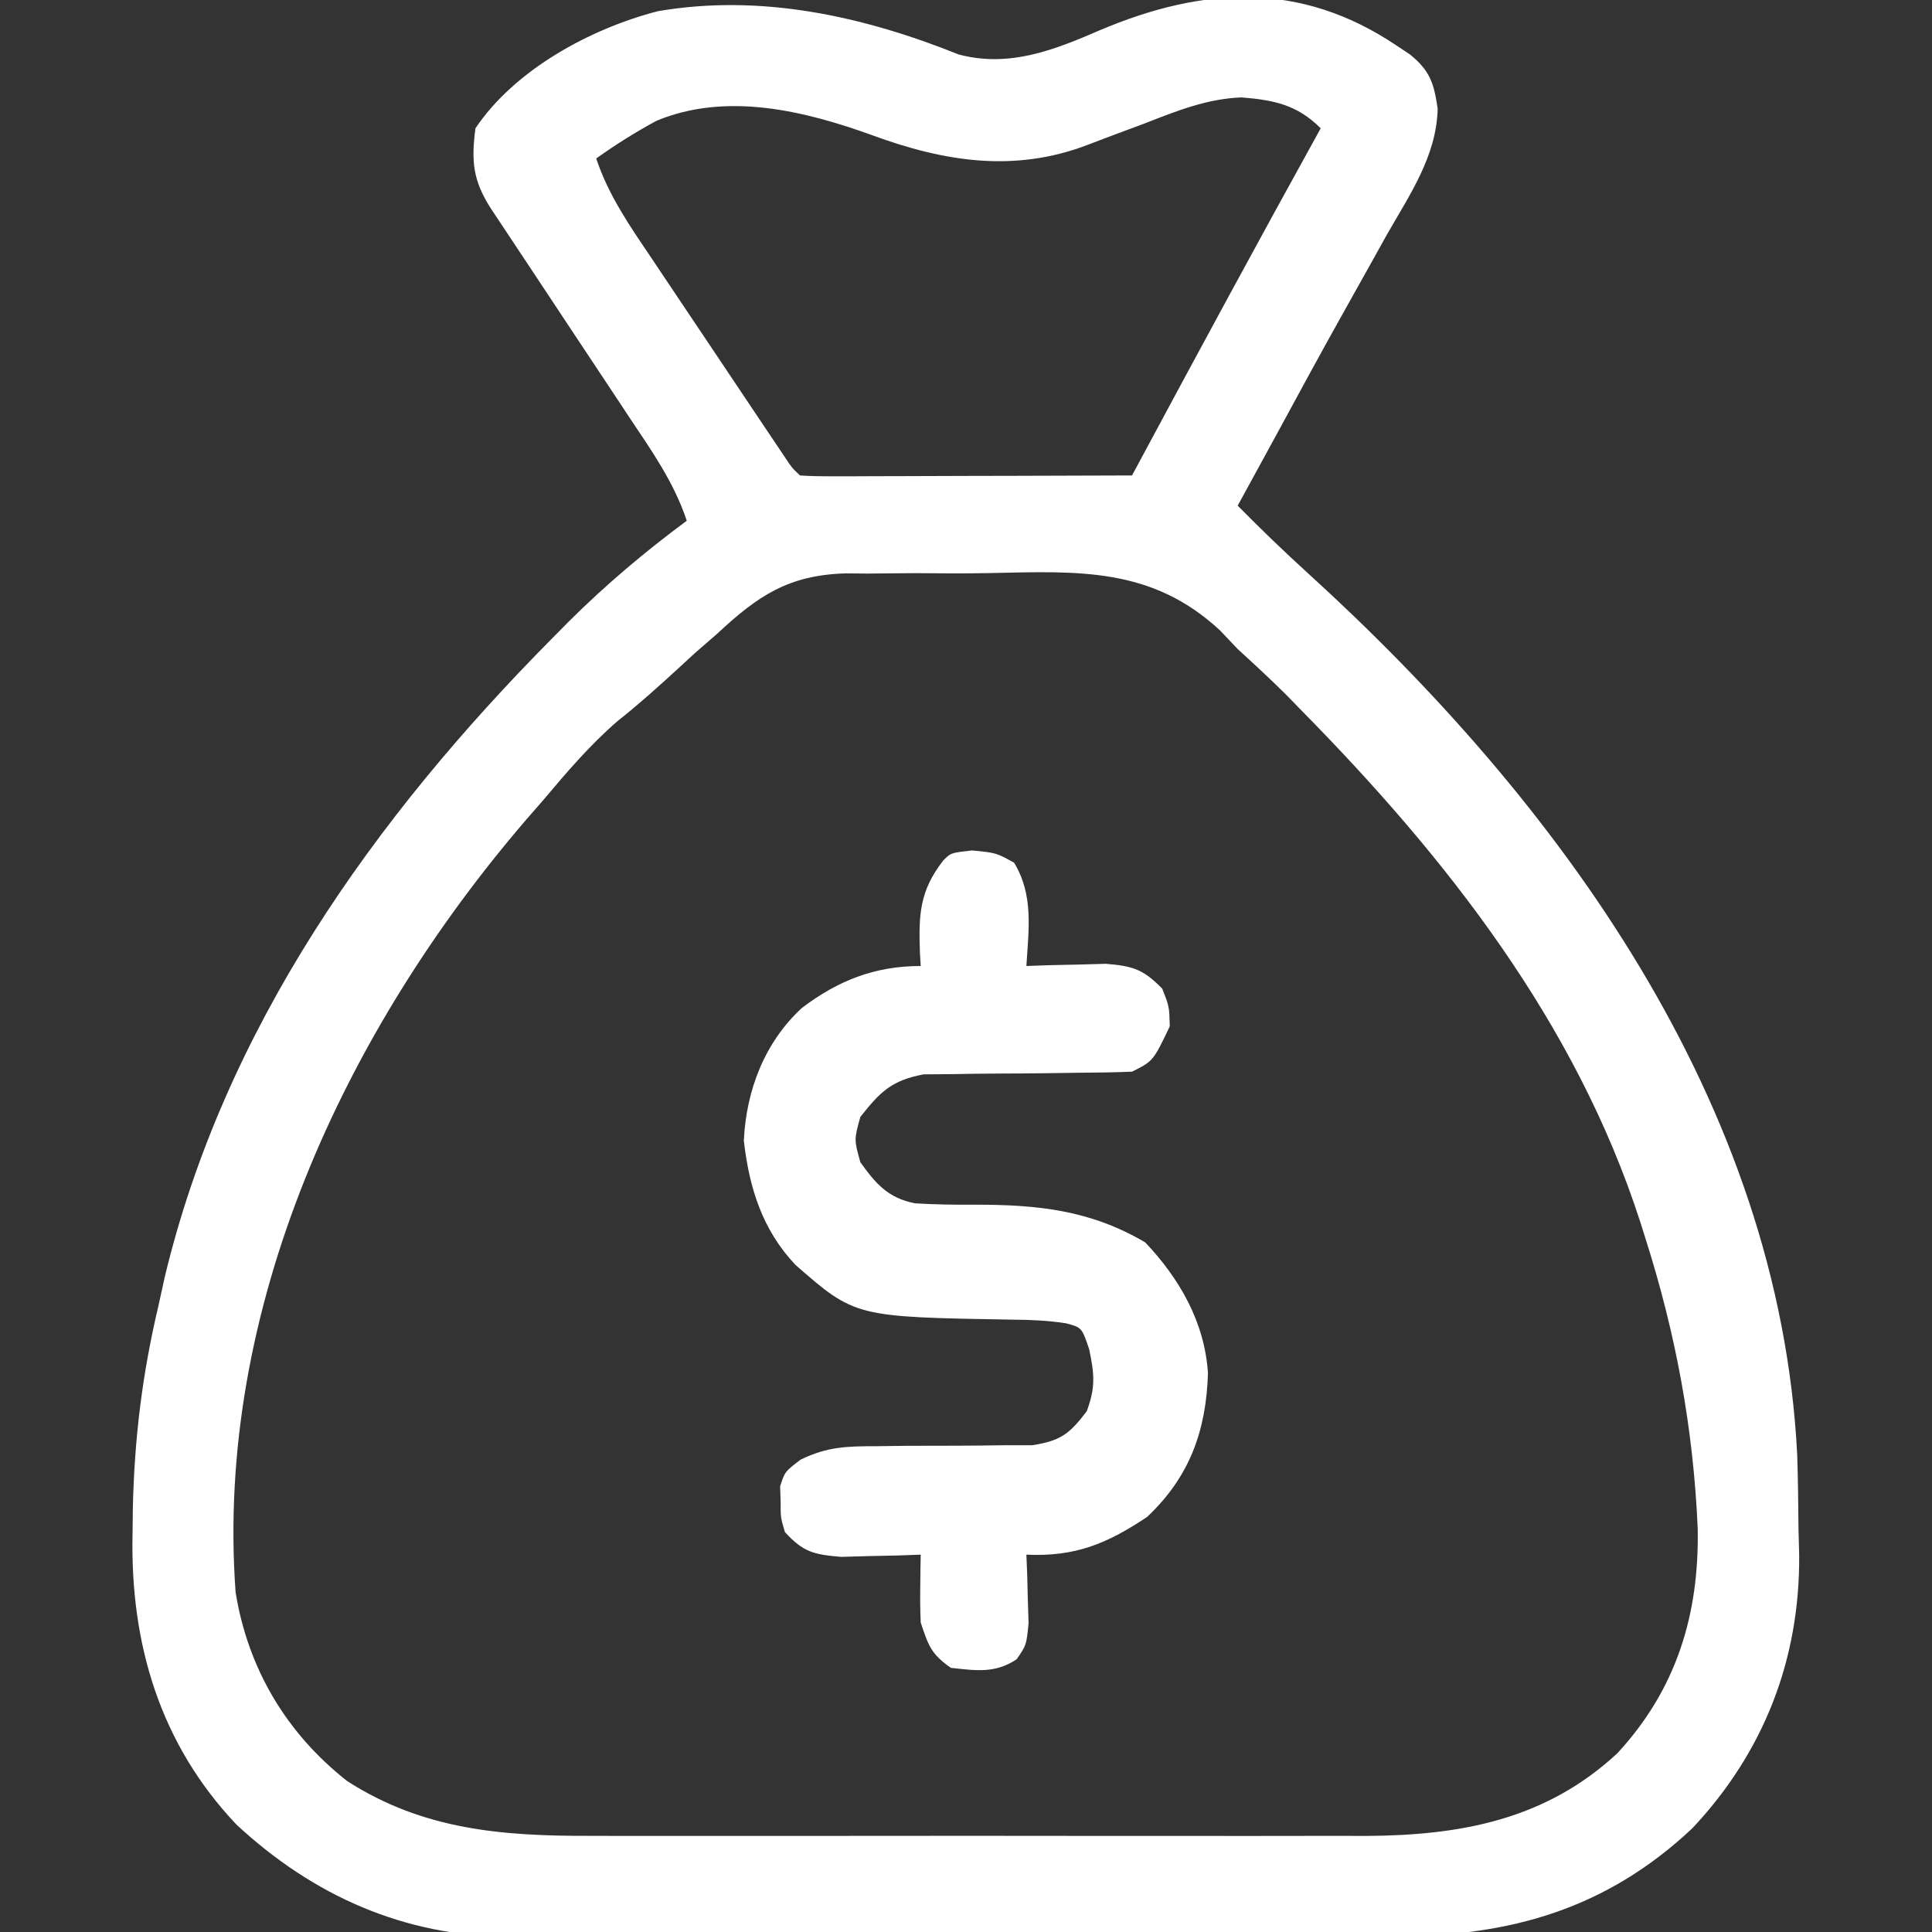 <?xml version="1.0" encoding="UTF-8"?>
<svg version="1.1" xmlns="http://www.w3.org/2000/svg" width="256" height="256">
<rect width="100%" height="100%" fill="#333333" stroke="none"/>
<path d="M0 0 C0.61 0.406 1.219 0.812 1.848 1.23 C4.504 3.398 5.006 5.041 5.5 8.406 C5.343 14.699 1.792 19.798 -1.25 25.125 C-1.877 26.253 -2.503 27.382 -3.149 28.544 C-4.446 30.879 -5.747 33.209 -7.058 35.535 C-10.049 40.87 -12.958 46.249 -15.875 51.625 C-17.581 54.751 -19.29 57.876 -21 61 C-17.957 64.088 -14.86 67.076 -11.65 69.993 C21.579 100.223 50.795 140.121 53.14 186.789 C53.243 190.089 53.284 193.386 53.312 196.688 C53.342 197.795 53.371 198.903 53.4 200.045 C53.505 213.858 48.739 226.149 39.25 236.25 C27.951 246.884 15.152 250.612 -0.078 250.533 C-1.457 250.541 -2.837 250.549 -4.216 250.56 C-7.931 250.582 -11.646 250.579 -15.361 250.57 C-18.477 250.565 -21.593 250.572 -24.709 250.58 C-32.068 250.597 -39.426 250.593 -46.785 250.576 C-54.344 250.56 -61.902 250.575 -69.461 250.608 C-75.981 250.634 -82.501 250.642 -89.022 250.633 C-92.902 250.628 -96.783 250.63 -100.664 250.651 C-104.317 250.669 -107.969 250.663 -111.622 250.639 C-113.579 250.631 -115.536 250.648 -117.493 250.667 C-131.51 250.518 -143.457 245.245 -153.688 235.75 C-163.819 225.032 -167.738 211.801 -167.438 197.312 C-167.424 196.178 -167.411 195.044 -167.397 193.876 C-167.201 184.642 -166.134 175.97 -164 167 C-163.733 165.779 -163.466 164.559 -163.191 163.301 C-155.288 130.248 -135.431 102.406 -111.875 78.625 C-110.765 77.501 -110.765 77.501 -109.632 76.354 C-104.718 71.469 -99.566 67.126 -94 63 C-95.694 57.893 -98.667 53.707 -101.629 49.27 C-102.179 48.438 -102.728 47.606 -103.295 46.749 C-105.046 44.101 -106.804 41.457 -108.562 38.812 C-110.323 36.157 -112.083 33.501 -113.841 30.843 C-114.935 29.192 -116.03 27.541 -117.126 25.892 C-117.62 25.148 -118.114 24.403 -118.623 23.636 C-119.277 22.653 -119.277 22.653 -119.944 21.649 C-122.32 17.938 -122.581 15.427 -122 11 C-116.762 3.194 -106.722 -2.223 -97.797 -4.523 C-84.15 -6.849 -70.658 -3.873 -57.941 1.227 C-51.262 2.983 -45.334 0.637 -39.25 -2 C-25.591 -7.78 -12.721 -8.528 0 0 Z M-33.375 10.375 C-34.263 10.705 -35.151 11.035 -36.066 11.375 C-37.703 11.984 -39.337 12.601 -40.966 13.228 C-50.616 16.891 -59.891 15.421 -69.378 11.935 C-78.441 8.652 -88.756 6.164 -98 10 C-100.792 11.506 -103.419 13.157 -106 15 C-104.337 19.974 -101.497 24.017 -98.59 28.328 C-98.062 29.118 -97.535 29.907 -96.991 30.721 C-95.88 32.383 -94.766 34.044 -93.65 35.703 C-91.936 38.252 -90.228 40.805 -88.521 43.359 C-87.44 44.974 -86.359 46.589 -85.277 48.203 C-84.764 48.97 -84.25 49.736 -83.721 50.526 C-83.247 51.231 -82.773 51.935 -82.285 52.661 C-81.867 53.283 -81.449 53.906 -81.018 54.547 C-80.074 55.984 -80.074 55.984 -79 57 C-77.618 57.093 -76.232 57.117 -74.847 57.114 C-73.526 57.113 -73.526 57.113 -72.178 57.113 C-70.742 57.106 -70.742 57.106 -69.277 57.098 C-68.302 57.096 -67.327 57.095 -66.322 57.093 C-63.194 57.088 -60.066 57.075 -56.938 57.062 C-54.822 57.057 -52.707 57.053 -50.592 57.049 C-45.395 57.038 -40.197 57.021 -35 57 C-34.634 56.317 -34.267 55.634 -33.889 54.931 C-26.004 40.244 -18.068 25.588 -10 11 C-13.134 7.866 -16.221 7.255 -20.485 6.907 C-25.088 7.077 -29.123 8.715 -33.375 10.375 Z M-90 78 C-90.942 78.817 -91.885 79.635 -92.855 80.477 C-94.01 81.54 -94.01 81.54 -95.188 82.625 C-97.802 85.018 -100.406 87.366 -103.188 89.562 C-106.858 92.744 -109.877 96.29 -113 100 C-113.764 100.877 -114.529 101.753 -115.316 102.656 C-139.316 130.6 -156.532 167.407 -153.781 204.988 C-152.143 215.119 -147.044 223.675 -139 230 C-128.912 236.489 -118.378 237.302 -106.641 237.259 C-105.446 237.262 -104.251 237.266 -103.02 237.269 C-99.772 237.277 -96.524 237.275 -93.276 237.269 C-89.859 237.264 -86.442 237.268 -83.024 237.271 C-77.288 237.275 -71.552 237.27 -65.816 237.261 C-59.208 237.25 -52.599 237.253 -45.991 237.264 C-40.292 237.274 -34.593 237.275 -28.894 237.27 C-25.501 237.266 -22.109 237.266 -18.716 237.273 C-14.93 237.278 -11.145 237.27 -7.359 237.259 C-5.698 237.265 -5.698 237.265 -4.002 237.271 C8.577 237.203 19.825 235.123 29.312 226.312 C37.112 217.867 40.159 207.997 39.957 196.575 C39.384 183.266 37.045 170.672 33 158 C32.784 157.312 32.567 156.625 32.344 155.917 C23.826 129.533 6.706 107.695 -12.5 88.188 C-13.163 87.507 -13.826 86.826 -14.51 86.124 C-16.619 84.018 -18.804 82.015 -21 80 C-21.776 79.182 -22.553 78.365 -23.353 77.522 C-32.419 69.12 -42.107 69.684 -53.919 69.937 C-57.193 70 -60.458 69.978 -63.732 69.945 C-65.836 69.958 -67.94 69.977 -70.043 70 C-71.009 69.992 -71.975 69.984 -72.97 69.976 C-80.524 70.21 -84.555 72.919 -90 78 Z " fill="#FFFFFF" transform="translate(185,6)"/>
<path d="M0 0 C3.188 0.312 3.188 0.312 5.562 1.625 C8.162 5.923 7.492 10.414 7.188 15.312 C8.152 15.278 9.116 15.243 10.109 15.207 C11.373 15.18 12.636 15.153 13.938 15.125 C15.817 15.073 15.817 15.073 17.734 15.02 C21.356 15.327 22.68 15.756 25.188 18.312 C26.125 20.688 26.125 20.688 26.188 23.312 C23.993 27.91 23.993 27.91 21.188 29.312 C18.922 29.408 16.654 29.444 14.387 29.453 C13.003 29.471 11.62 29.491 10.236 29.512 C8.057 29.541 5.879 29.562 3.699 29.563 C1.594 29.566 -0.509 29.601 -2.613 29.641 C-3.873 29.65 -5.133 29.659 -6.431 29.669 C-10.68 30.478 -12.164 31.959 -14.812 35.312 C-15.646 38.312 -15.646 38.312 -14.812 41.312 C-12.751 44.188 -11.143 46.047 -7.579 46.759 C-4.898 46.923 -2.248 46.96 0.438 46.938 C8.702 46.938 15.705 47.664 22.938 51.938 C27.515 56.769 30.822 62.547 31.25 69.281 C31.015 76.905 28.812 83.011 23.188 88.312 C17.869 91.87 13.638 93.613 7.188 93.312 C7.24 94.56 7.24 94.56 7.293 95.832 C7.32 96.919 7.347 98.005 7.375 99.125 C7.427 100.743 7.427 100.743 7.48 102.395 C7.188 105.312 7.188 105.312 5.895 107.176 C3.03 109.084 0.51 108.668 -2.812 108.312 C-5.428 106.481 -5.782 105.403 -6.812 102.312 C-6.88 100.751 -6.898 99.187 -6.875 97.625 C-6.866 96.817 -6.857 96.009 -6.848 95.176 C-6.836 94.561 -6.824 93.946 -6.812 93.312 C-8.259 93.365 -8.259 93.365 -9.734 93.418 C-10.998 93.445 -12.261 93.472 -13.562 93.5 C-14.815 93.535 -16.068 93.57 -17.359 93.605 C-20.983 93.298 -22.385 92.979 -24.812 90.312 C-25.379 88.375 -25.379 88.375 -25.375 86.312 C-25.397 85.632 -25.419 84.951 -25.441 84.25 C-24.812 82.312 -24.812 82.312 -22.719 80.715 C-19.161 78.998 -16.625 78.944 -12.684 78.941 C-11.305 78.924 -9.927 78.906 -8.549 78.889 C-6.394 78.879 -4.239 78.875 -2.084 78.877 C0.008 78.873 2.099 78.846 4.191 78.816 C5.437 78.815 6.683 78.813 7.967 78.811 C11.75 78.226 12.895 77.313 15.188 74.312 C16.365 71.115 16.21 69.42 15.5 66.062 C14.527 63.204 14.527 63.204 12.409 62.649 C10.021 62.287 7.751 62.186 5.336 62.172 C-15.496 61.82 -15.496 61.82 -23.398 54.93 C-27.817 50.255 -29.546 44.672 -30.25 38.438 C-29.936 31.784 -27.491 25.42 -22.562 20.875 C-17.771 17.238 -12.884 15.312 -6.812 15.312 C-6.865 14.425 -6.865 14.425 -6.918 13.52 C-7.088 8.556 -6.995 5.386 -3.812 1.312 C-2.812 0.312 -2.812 0.312 0 0 Z " fill="#FFFFFF" transform="translate(128.812,112.688)"/>
</svg>
